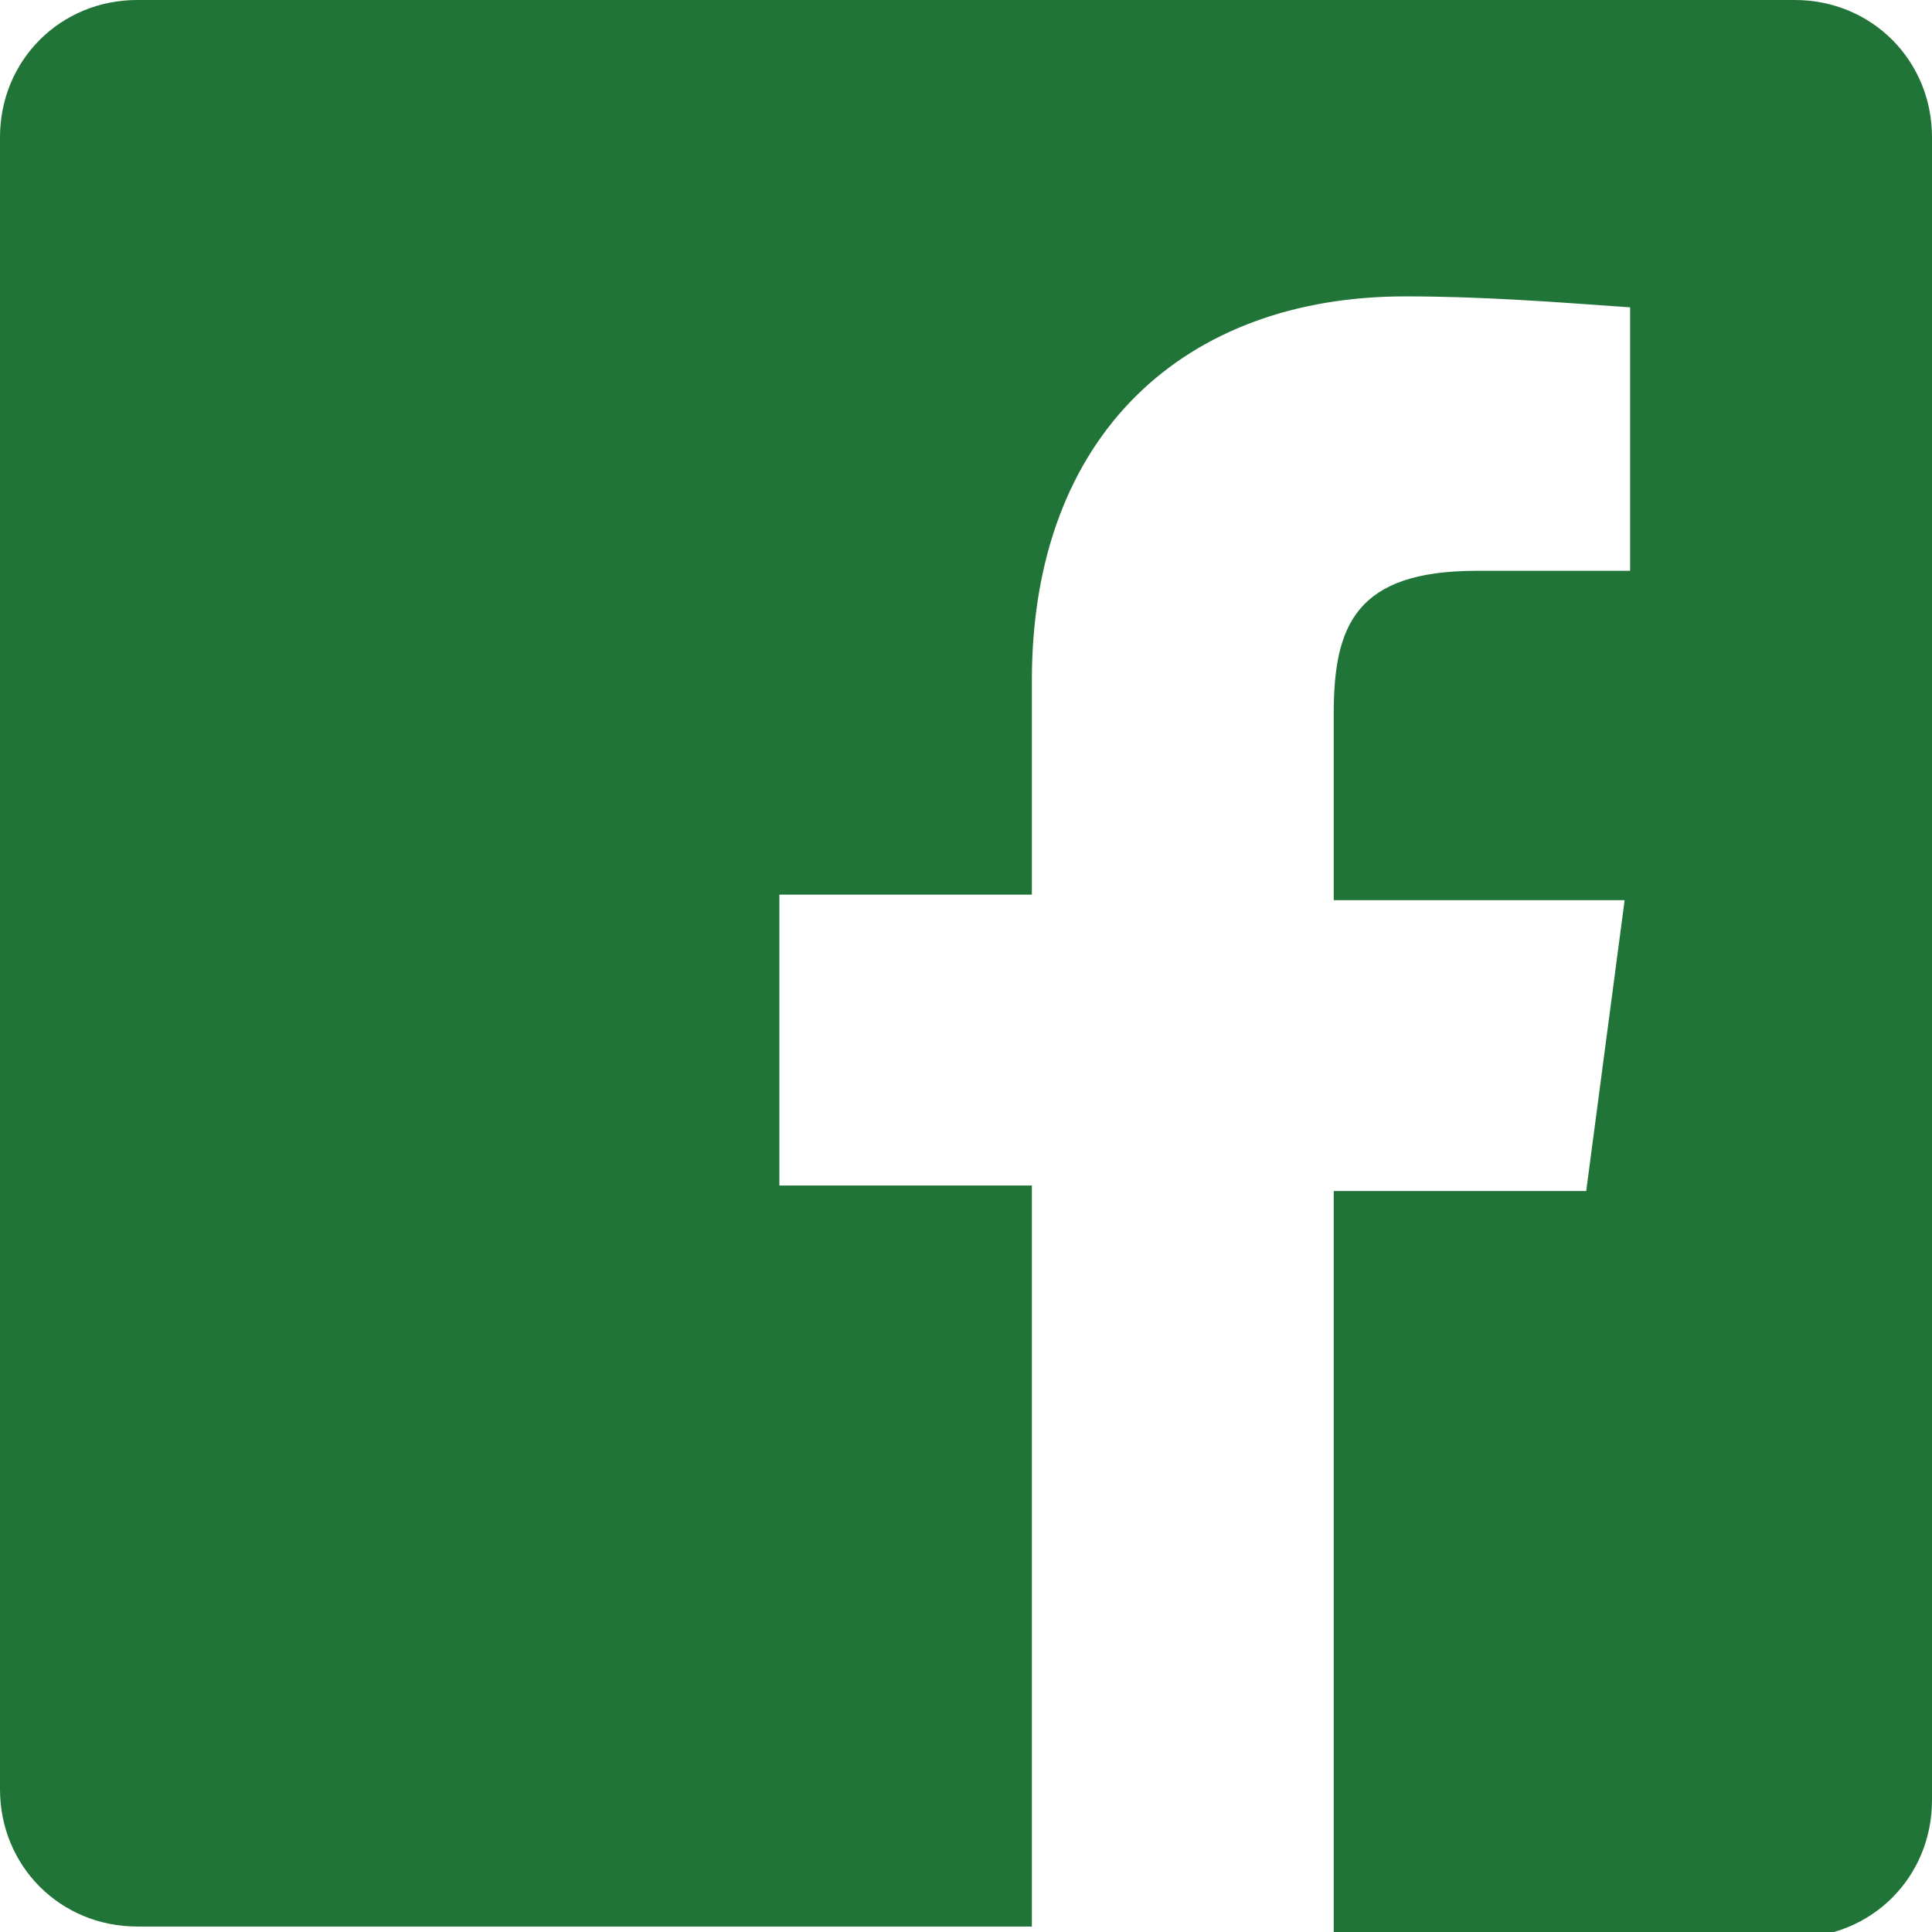 <?xml version="1.0" encoding="utf-8"?>
<!-- Generator: Adobe Illustrator 24.0.2, SVG Export Plug-In . SVG Version: 6.00 Build 0)  -->
<svg version="1.1" id="Layer_1" xmlns="http://www.w3.org/2000/svg" xmlns:xlink="http://www.w3.org/1999/xlink" x="0px" y="0px"
	 viewBox="0 0 35.2 35.2" style="enable-background:new 0 0 35.2 35.2;" xml:space="preserve">
<style type="text/css">
	.st0{fill:#217437;}
</style>
<path class="st0" d="M32.7,0H2.5C1.1,0,0,1.1,0,2.5v30.1c0,1.4,1.1,2.5,2.5,2.5h16.3V21.6h-4.6v-5.3h4.6v-3.9c0-4.5,2.8-7,6.8-7
	c1.4,0,2.7,0.1,4.1,0.2v4.8h-2.8c-2.2,0-2.6,1-2.6,2.6v3.4h5.3l-0.7,5.3h-4.6v13.6h8.4c1.4,0,2.5-1.1,2.5-2.5V2.5
	C35.2,1.1,34.1,0,32.7,0L32.7,0z"/>
</svg>
